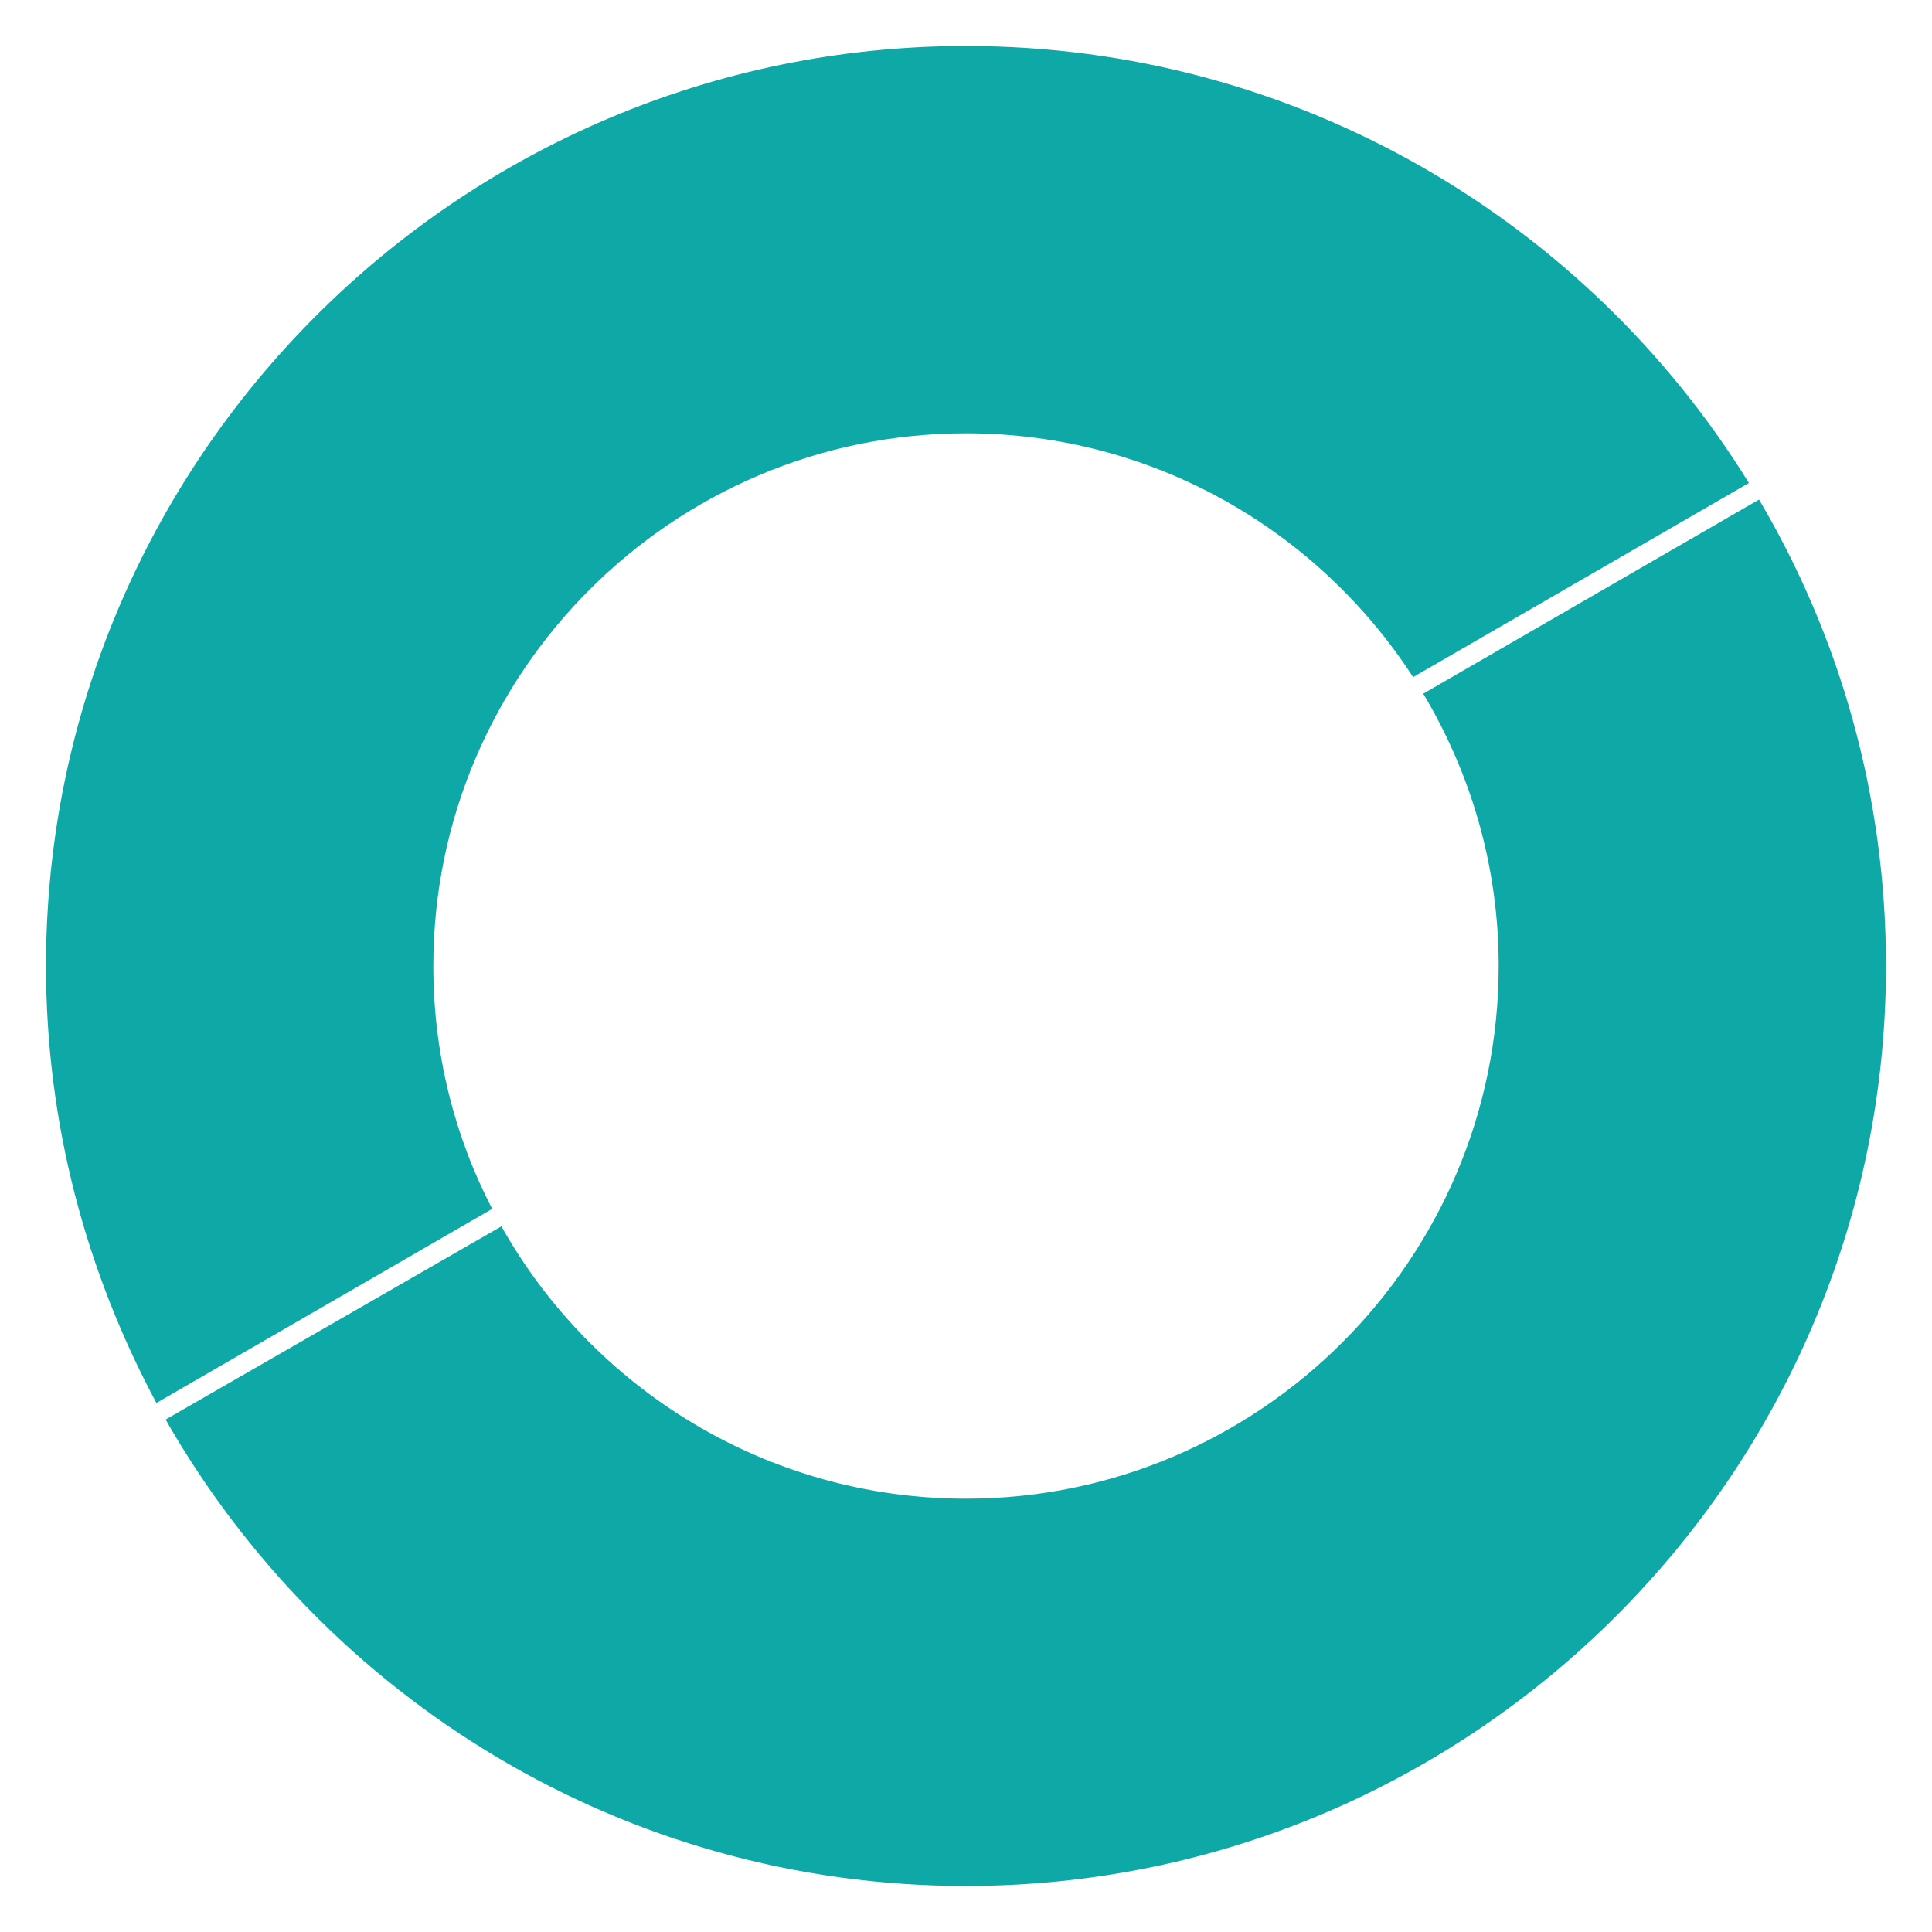 <?xml version="1.0" encoding="utf-8"?>
<!-- Generator: Adobe Illustrator 22.1.0, SVG Export Plug-In . SVG Version: 6.00 Build 0)  -->
<svg version="1.1" id="Layer_1" xmlns="http://www.w3.org/2000/svg" xmlns:xlink="http://www.w3.org/1999/xlink" x="0px" y="0px"
	 viewBox="0 0 210 210" style="enable-background:new 0 0 210 210;" xml:space="preserve">
<style type="text/css">
	.st0{fill:#0EA8A6;}
	.st1{display:none;}
	.st2{display:inline;}
	.st3{fill:#023444;}
	.st4{fill:#33B2DD;}
</style>
<g>
	<g>
		<path class="st0" d="M47.1,105c0-31.9,26-57.9,57.9-57.9c20.4,0,38.3,10.6,48.6,26.5l36.5-21.1C172.5,24,140.9,5,105,5
			C49.9,5,5,49.9,5,105c0,17.2,4.4,33.3,12,47.5l36.5-21.1C49.4,123.5,47.1,114.5,47.1,105z"/>
	</g>
	<g>
		<path class="st0" d="M105,205c55.1,0,100-44.9,100-100c0-18.5-5-35.8-13.8-50.7l-36.5,21.1c5.2,8.7,8.2,18.8,8.2,29.6
			c0,31.9-26,57.9-57.9,57.9c-21.7,0-40.6-12-50.5-29.6L18,154.3C35.3,184.6,67.8,205,105,205"/>
	</g>
</g>
<g class="st1">
	<g class="st2">
		<path class="st3" d="M153.7,68.7L187.8,49c-17.4-25.7-46.6-42.9-79.7-44v39.2C126.8,45.2,143.2,54.6,153.7,68.7z"/>
	</g>
	<g class="st2">
		<path class="st3" d="M105,44.2c0.5,0,1,0,1.6,0V5c-0.5,0-1,0-1.6,0C71.4,5,41.7,21.6,23.5,47.1l34.2,19.8
			C68.9,53,85.9,44.2,105,44.2z"/>
	</g>
	<g class="st2">
		<path class="st3" d="M165.8,105c0,7.7-1.5,15.1-4.1,21.8l34.2,19.8c5.8-12.7,9.1-26.8,9.1-41.6c0-20.2-6-39-16.3-54.7l-34,19.7
			C161.6,79.9,165.8,92,165.8,105z"/>
	</g>
	<g class="st2">
		<path class="st3" d="M44.2,105c0-13.9,4.7-26.7,12.6-36.9L22.6,48.4C11.5,64.5,5,84,5,105c0,15.7,3.6,30.5,10.1,43.7L49.2,129
			C46,121.7,44.2,113.5,44.2,105z"/>
	</g>
	<g class="st2">
		<path class="st3" d="M105,165.8c-24.4,0-45.5-14.5-55.2-35.3l-34.1,19.7C32.3,182.7,66.1,205,105,205c0.5,0,1,0,1.6,0v-39.2
			C106,165.8,105.5,165.8,105,165.8z"/>
	</g>
	<g class="st2">
		<path class="st3" d="M108.1,165.7v39.2c38.4-1.2,71.4-24.1,87.1-56.9l-34.1-19.7C152.3,149.4,132,164.5,108.1,165.7z"/>
	</g>
</g>
<g class="st1">
	<g class="st2">
		<path class="st4" d="M48.7,105c0-10.6,2.9-20.5,8.1-29L18.9,54.1C10.1,69.1,5,86.4,5,105c0,16.9,4.2,32.8,11.6,46.7l37.9-21.9
			C50.8,122.3,48.7,113.9,48.7,105z"/>
	</g>
	<g class="st2">
		<g>
			<path class="st4" d="M103.4,5C68.2,5.6,37.5,24.3,20.1,52.3L58,74.2c9.8-14.9,26.4-24.9,45.4-25.4V5"/>
		</g>
		<g>
			<path class="st4" d="M105.5,5v43.7c19.2,0.2,36.2,10.1,46.2,25l37.9-21.9C172,23.9,140.9,5.2,105.5,5"/>
		</g>
		<g>
			<path class="st4" d="M105.5,161.3V205c37.1-0.2,69.4-20.7,86.5-50.9l-37.9-21.9C144.7,149.4,126.5,161.1,105.5,161.3z"/>
		</g>
		<g>
			<path class="st4" d="M161.3,105c0,9.1-2.2,17.7-6,25.3l37.9,21.9c7.6-14.1,11.9-30.1,11.9-47.2c0-18.7-5.2-36.3-14.2-51.3
				l-37.9,21.9C158.2,84.1,161.3,94.2,161.3,105z"/>
		</g>
		<g>
			<path class="st4" d="M55.5,131.8l-37.9,21.9c16.9,30.2,48.9,50.7,85.7,51.3v-43.7C82.7,160.6,64.8,148.9,55.5,131.8z"/>
		</g>
	</g>
</g>
</svg>
